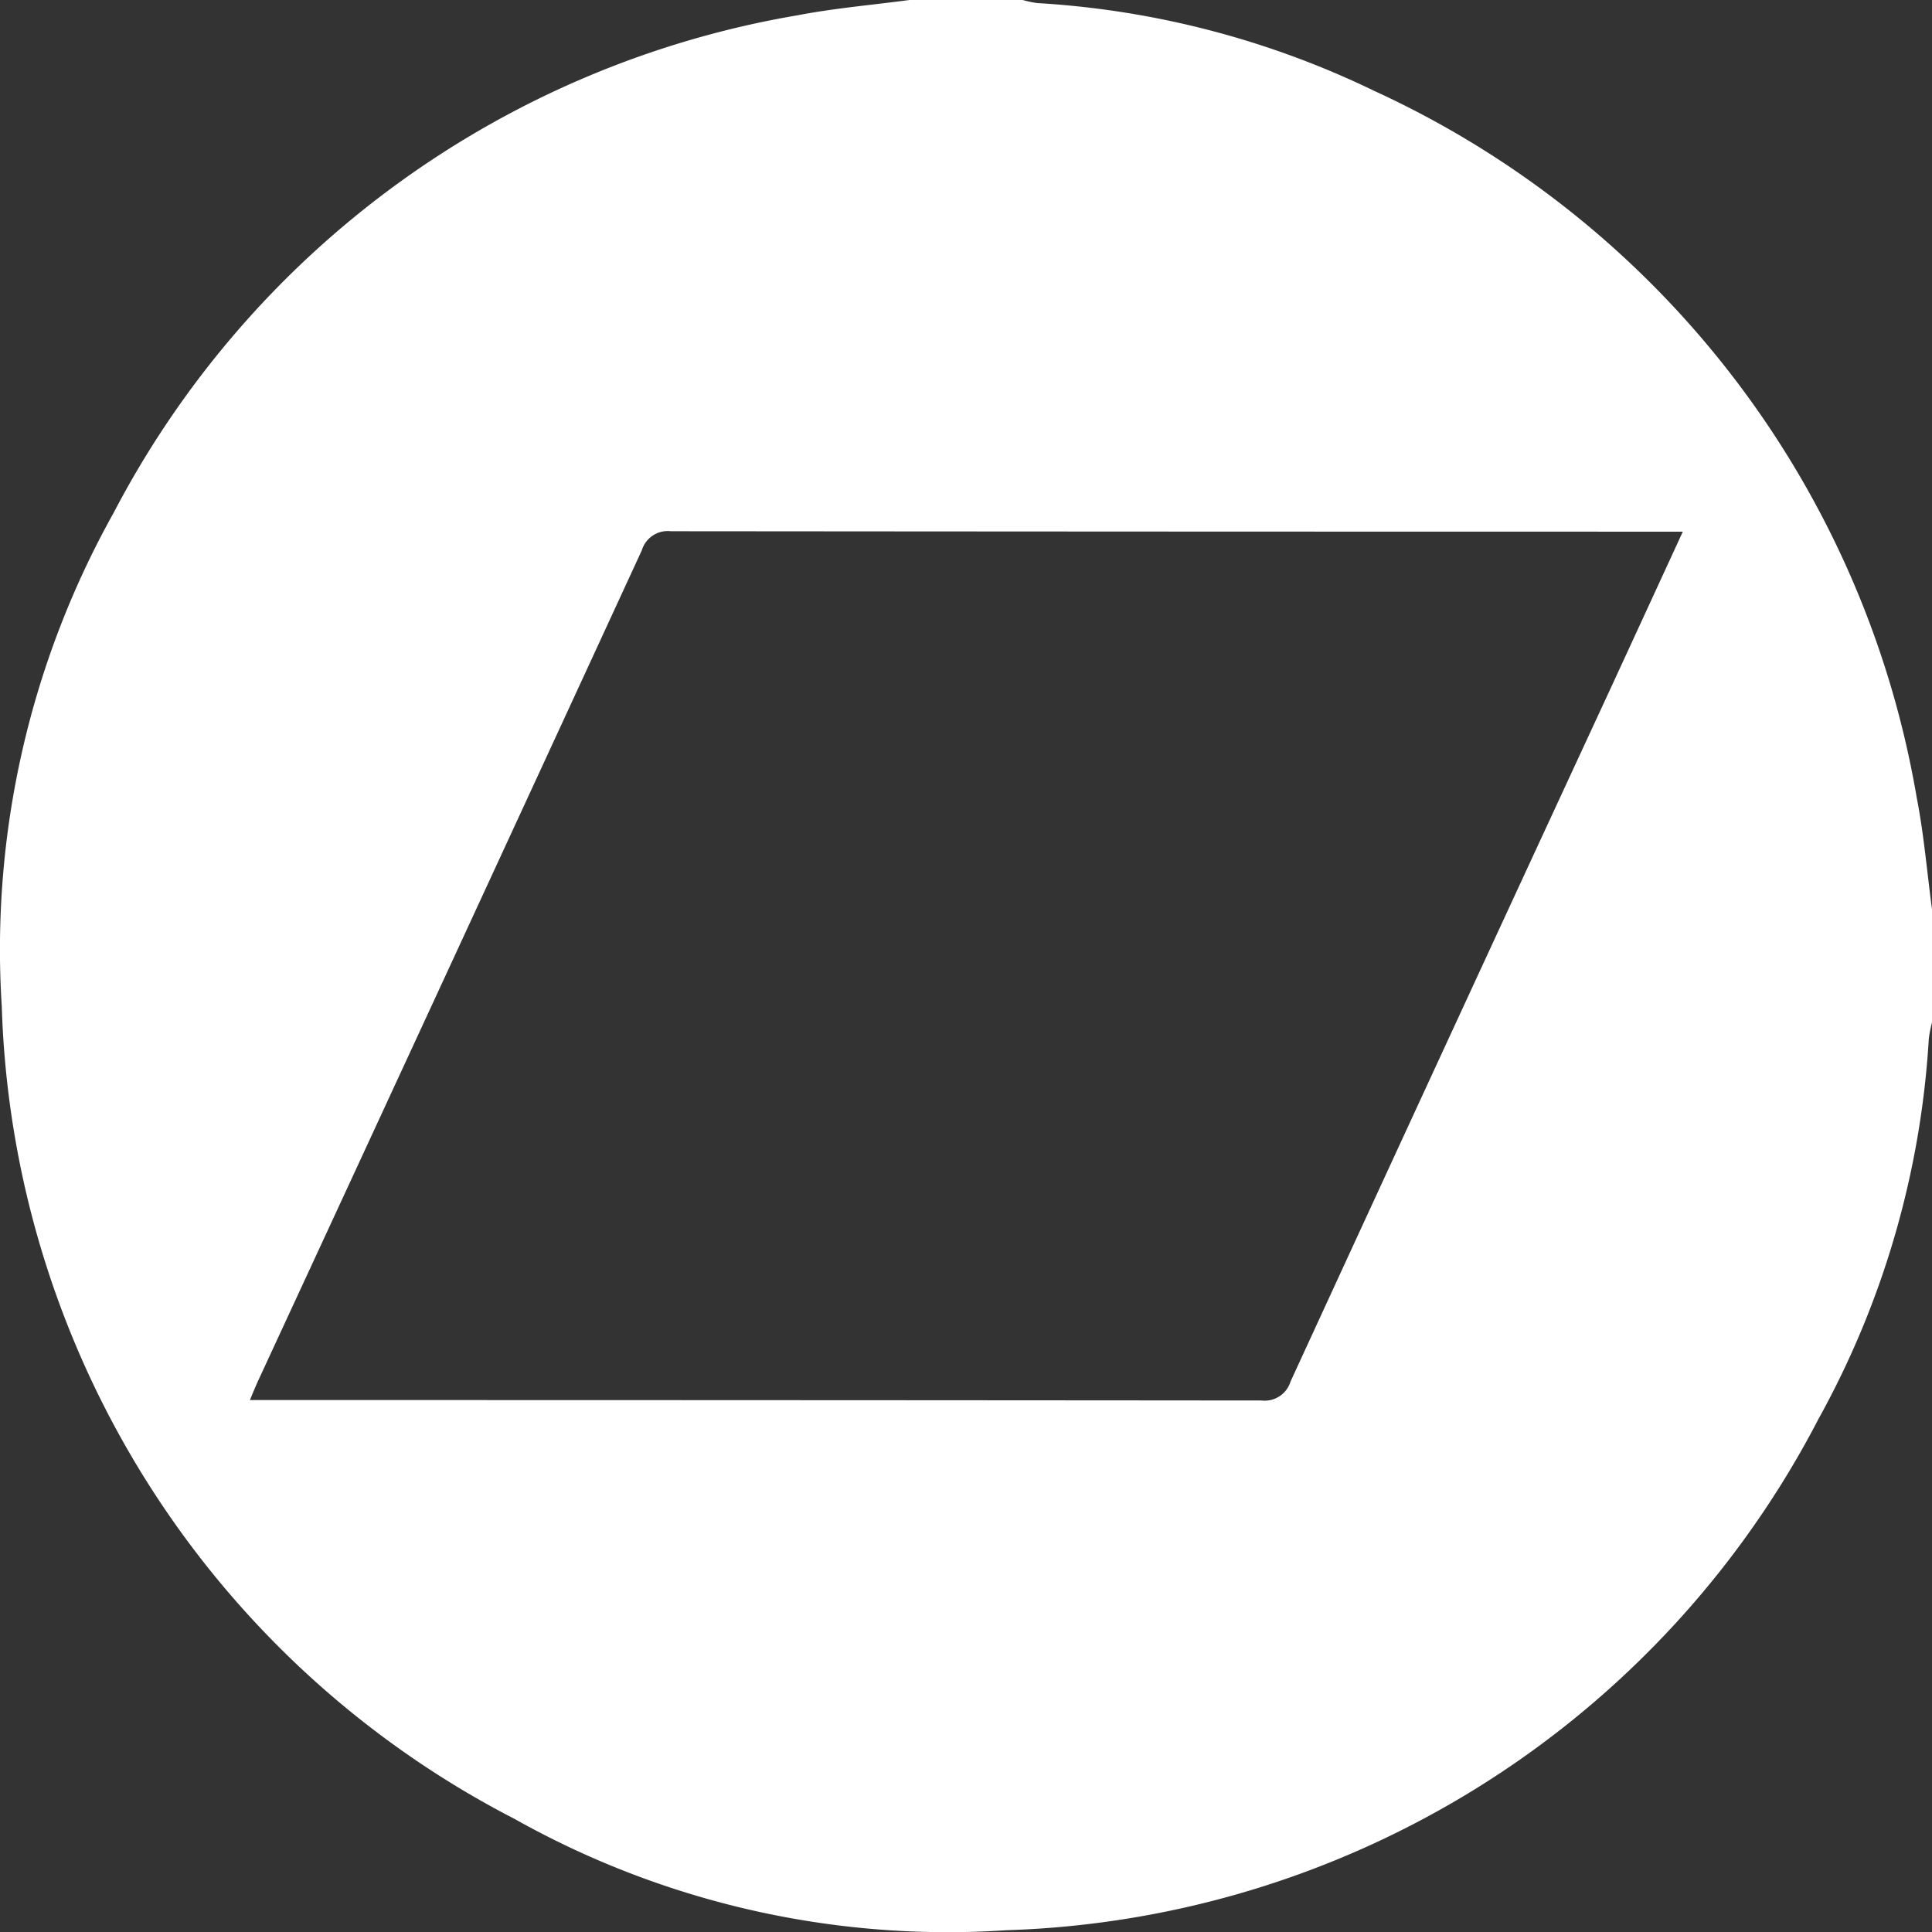 <?xml version="1.0" encoding="UTF-8"?>
<svg xmlns="http://www.w3.org/2000/svg" xmlns:xlink="http://www.w3.org/1999/xlink" id="Componente_20_1" data-name="Componente 20 – 1" width="35.739" height="35.739" viewBox="0 0 35.739 35.739">
  <rect x="0" y="0" width="35.739" height="35.739" fill="#333333" stroke="none"/>
  <defs>
    <clipPath id="clip-path">
      <rect id="Rectángulo_54" data-name="Rectángulo 54" width="35.739" height="35.739" fill="#fff"></rect>
    </clipPath>
  </defs>
  <g id="Grupo_81" data-name="Grupo 81" clip-path="url(#clip-path)">
    <path id="Trazado_49" data-name="Trazado 49" d="M16.825,0h2.094a1.873,1.873,0,0,0,.27.057A16.508,16.508,0,0,1,25.419,1.68,17.637,17.637,0,0,1,35.457,14.758c.133.68.19,1.375.282,2.062v2.094a2.388,2.388,0,0,0-.059.3,16.538,16.538,0,0,1-2.043,7.039A17.544,17.544,0,0,1,18.62,35.706a16.368,16.368,0,0,1-9.1-2.058A17.513,17.513,0,0,1,.033,18.621,16.561,16.561,0,0,1,2.1,9.49,17.6,17.6,0,0,1,14.758.282C15.44.151,16.135.092,16.825,0M31.13,9.835h-.4q-9.16,0-18.32-.008a.5.5,0,0,0-.537.352Q8.335,17.853,4.785,25.52c-.052.113-.1.228-.162.379h.393q9.16,0,18.32.008a.5.5,0,0,0,.537-.351q2.913-6.33,5.842-12.652c.462-1,.922-2,1.414-3.068" transform="translate(0)" fill="#fff"></path>
  </g>
</svg>
